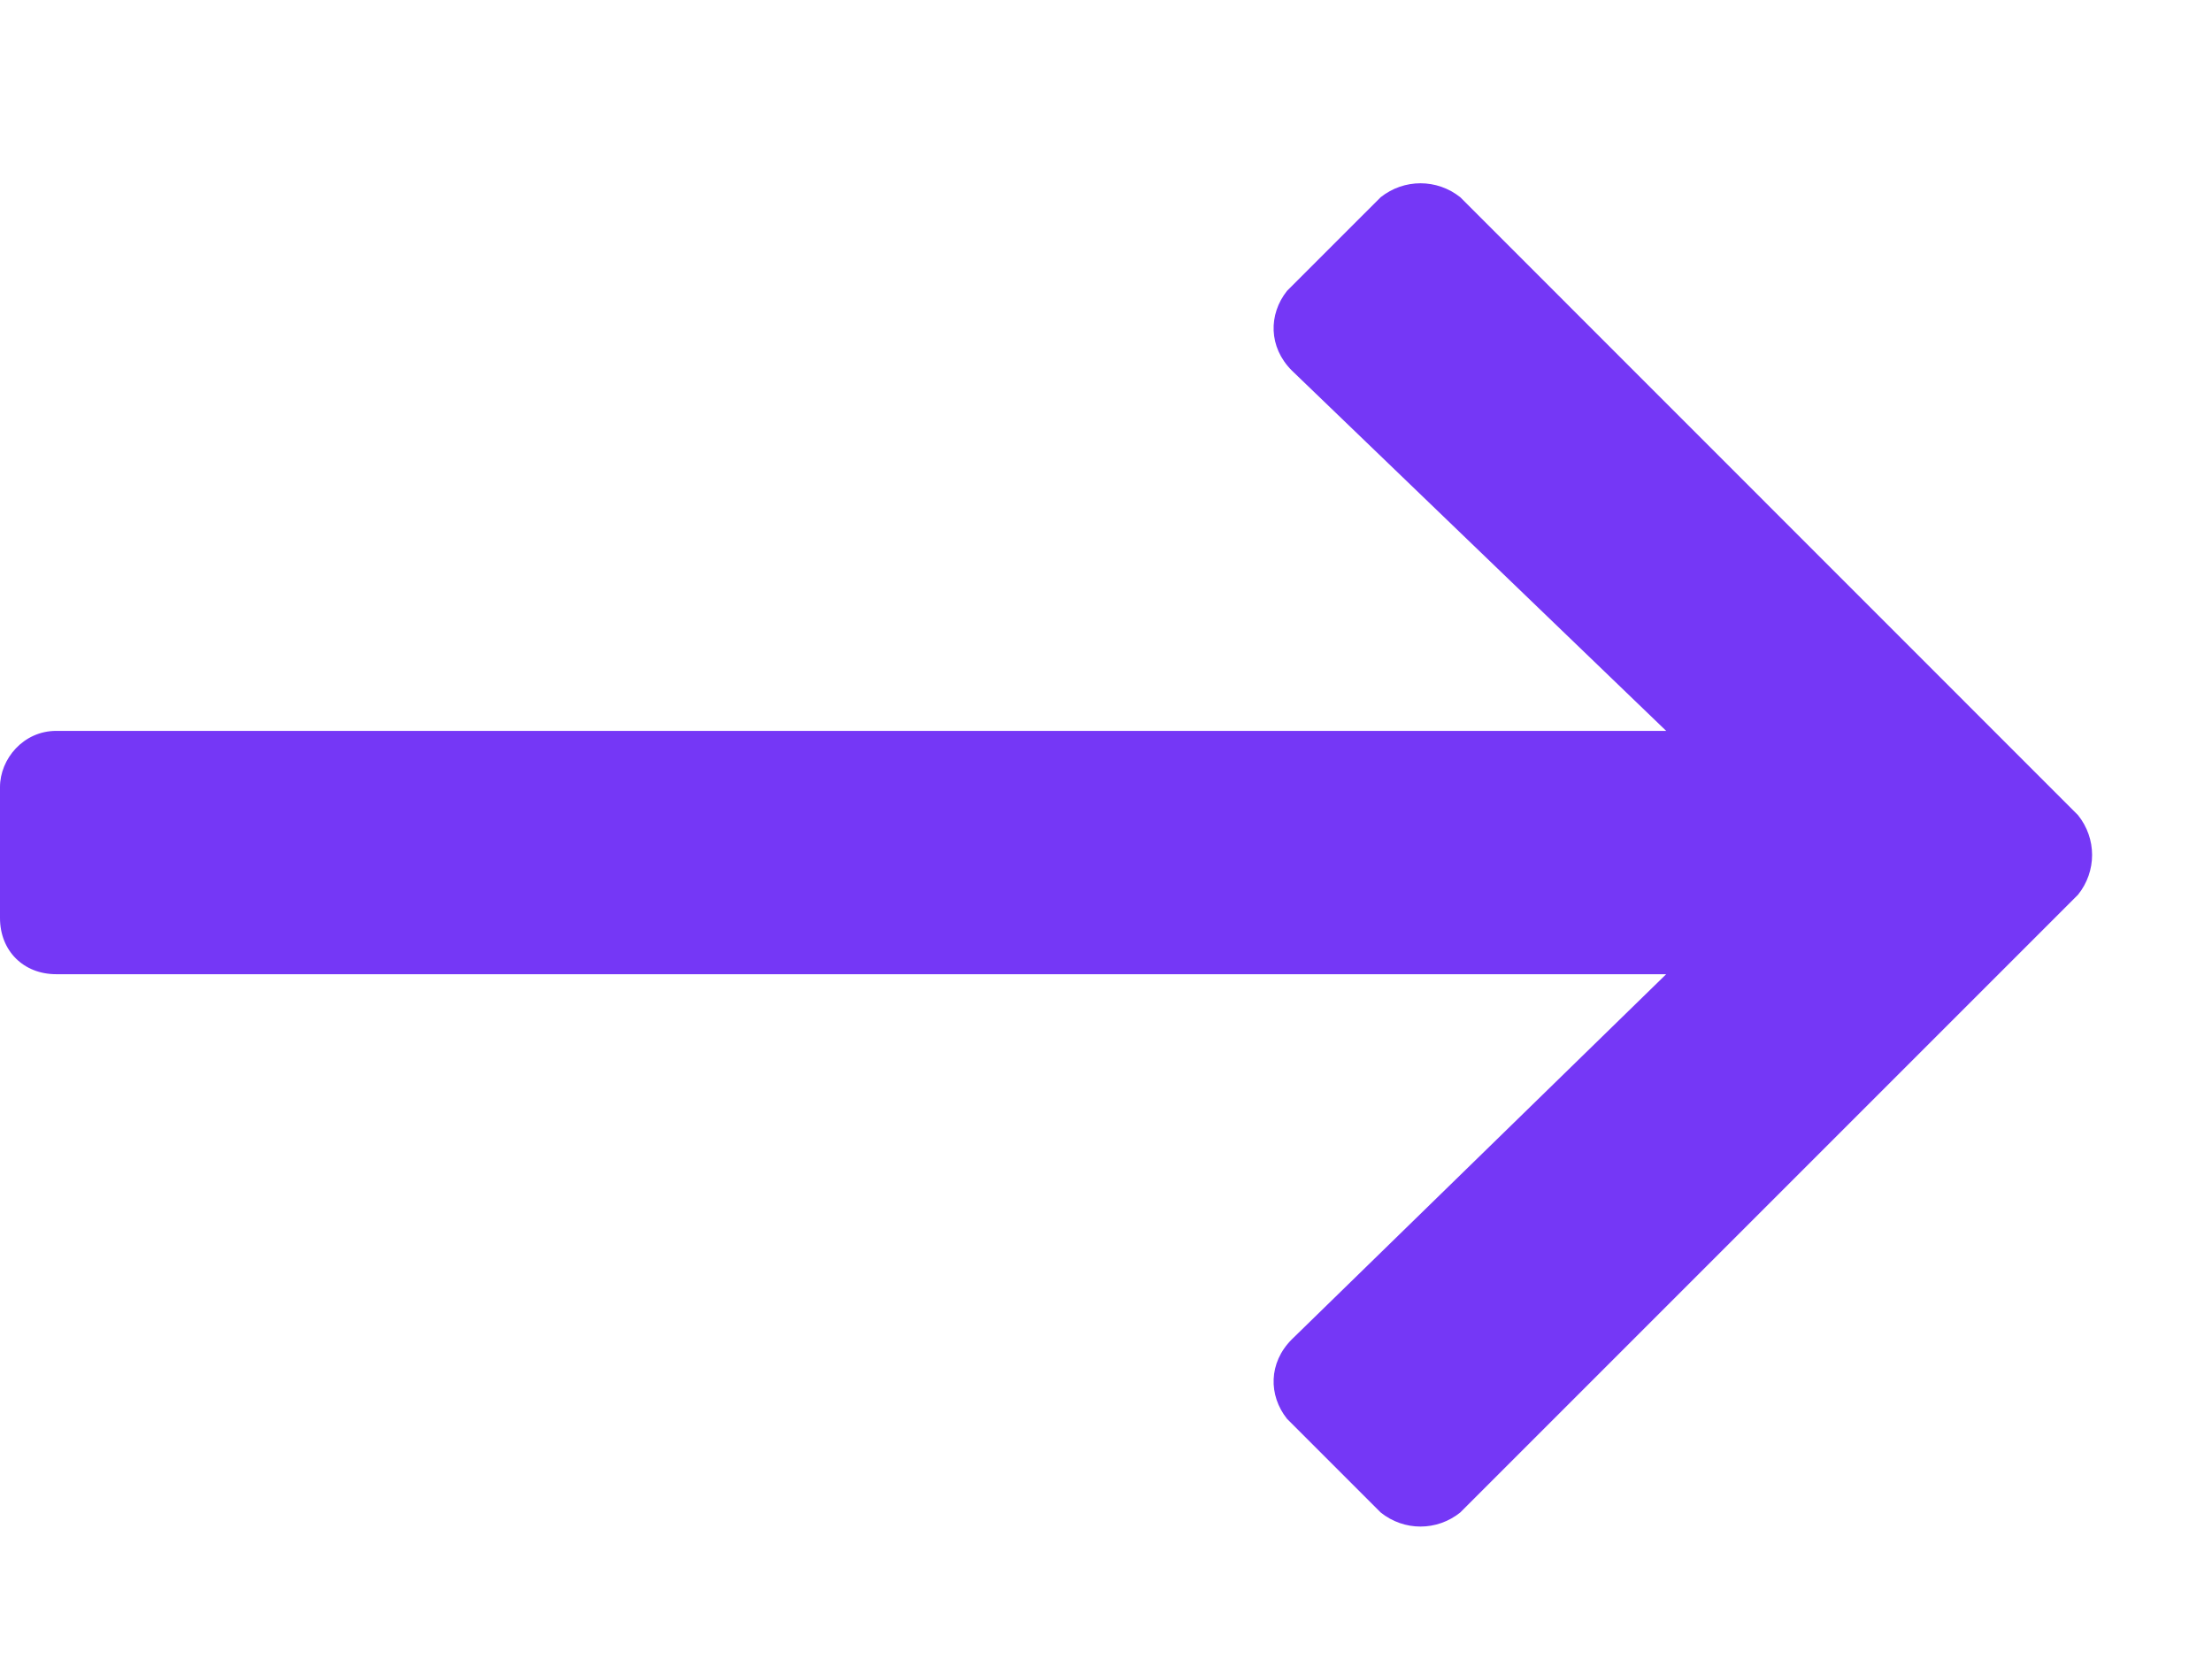<svg width="12" height="9" viewBox="0 0 12 9" fill="none" xmlns="http://www.w3.org/2000/svg">
<path d="M7.49 1.07L6.982 1.578C6.881 1.705 6.881 1.883 7.008 2.01L9.039 3.965H0.305C0.127 3.965 0 4.117 0 4.27V4.98C0 5.158 0.127 5.285 0.305 5.285H9.039L7.008 7.266C6.881 7.393 6.881 7.57 6.982 7.697L7.49 8.205C7.617 8.307 7.795 8.307 7.922 8.205L11.273 4.854C11.375 4.727 11.375 4.549 11.273 4.422L7.922 1.07C7.795 0.969 7.617 0.969 7.49 1.07Z" fill="#7537F6"/>
</svg>
